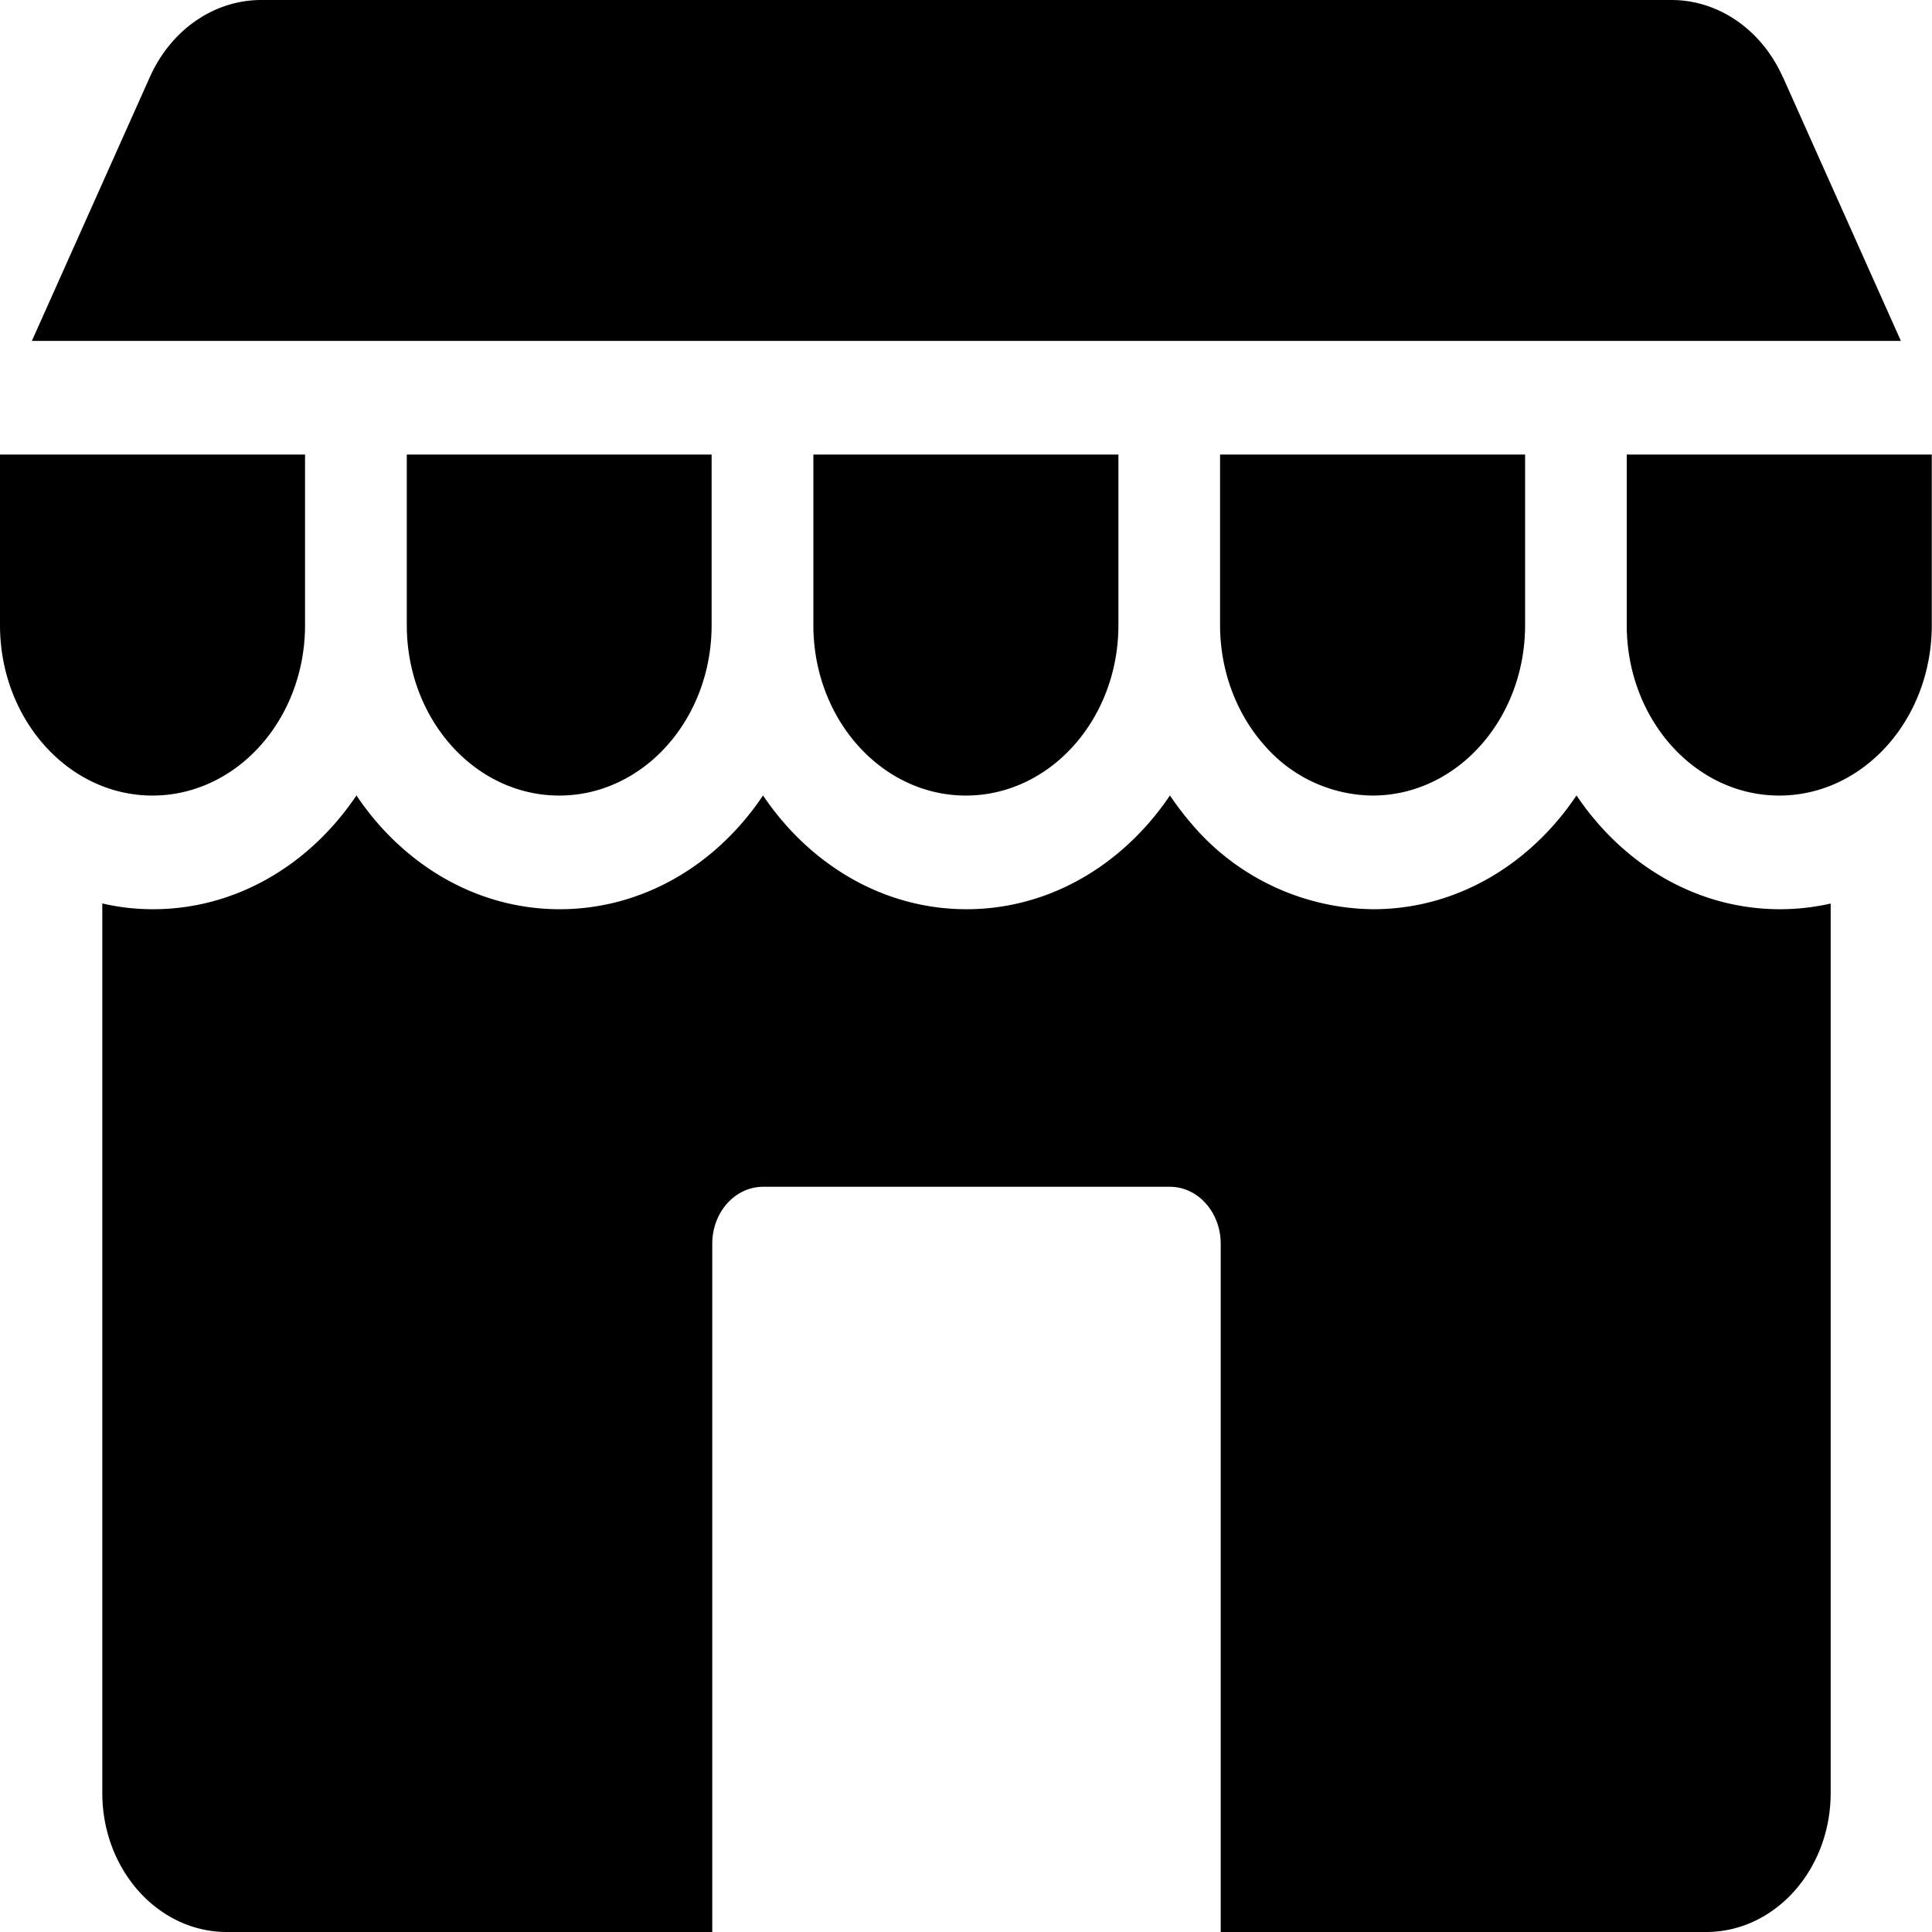 <svg xmlns="http://www.w3.org/2000/svg" width="18" height="18" fill="none"><path fill="#000" fill-rule="evenodd" d="M17.056 8.418v8.286c0 .716-.52 1.296-1.16 1.296h-4.523v-6.413c0-.292-.212-.53-.473-.53H7.11c-.262 0-.474.238-.474.53V18H2.113c-.64 0-1.16-.58-1.16-1.296V8.417c.153.036.312.054.473.054.775 0 1.462-.416 1.895-1.06.432.644 1.119 1.06 1.893 1.06.777 0 1.464-.416 1.895-1.06.434.644 1.12 1.06 1.896 1.06.774 0 1.461-.416 1.895-1.06.067.1.14.194.22.286a2.247 2.247 0 0 0 1.675.774c.774 0 1.461-.416 1.893-1.06.433.644 1.12 1.06 1.895 1.06.16 0 .32-.018.473-.053ZM0 4.235v1.589C0 6.7.636 7.412 1.42 7.412c.786 0 1.422-.711 1.422-1.588V4.235H0Z" clip-rule="evenodd"/><path fill="#000" fill-rule="evenodd" d="M3.79 4.235v1.589c0 .877.635 1.588 1.42 1.588.785 0 1.42-.711 1.42-1.588V4.235H3.79Zm3.788 0v1.589c0 .877.636 1.588 1.421 1.588S10.42 6.7 10.42 5.824V4.235H7.578Zm7.578 0v1.589c0 .877.636 1.588 1.421 1.588s1.421-.711 1.421-1.588V4.235h-2.842Zm-3.789 0v1.589c0 .421.15.825.416 1.123a1.35 1.35 0 0 0 1.005.465c.785 0 1.421-.711 1.421-1.588V4.235h-2.842ZM16.61.716l1.1 2.46H.297l1.1-2.46C1.594.277 1.995 0 2.434 0h13.138c.44 0 .84.277 1.037.716Z" clip-rule="evenodd"/></svg>